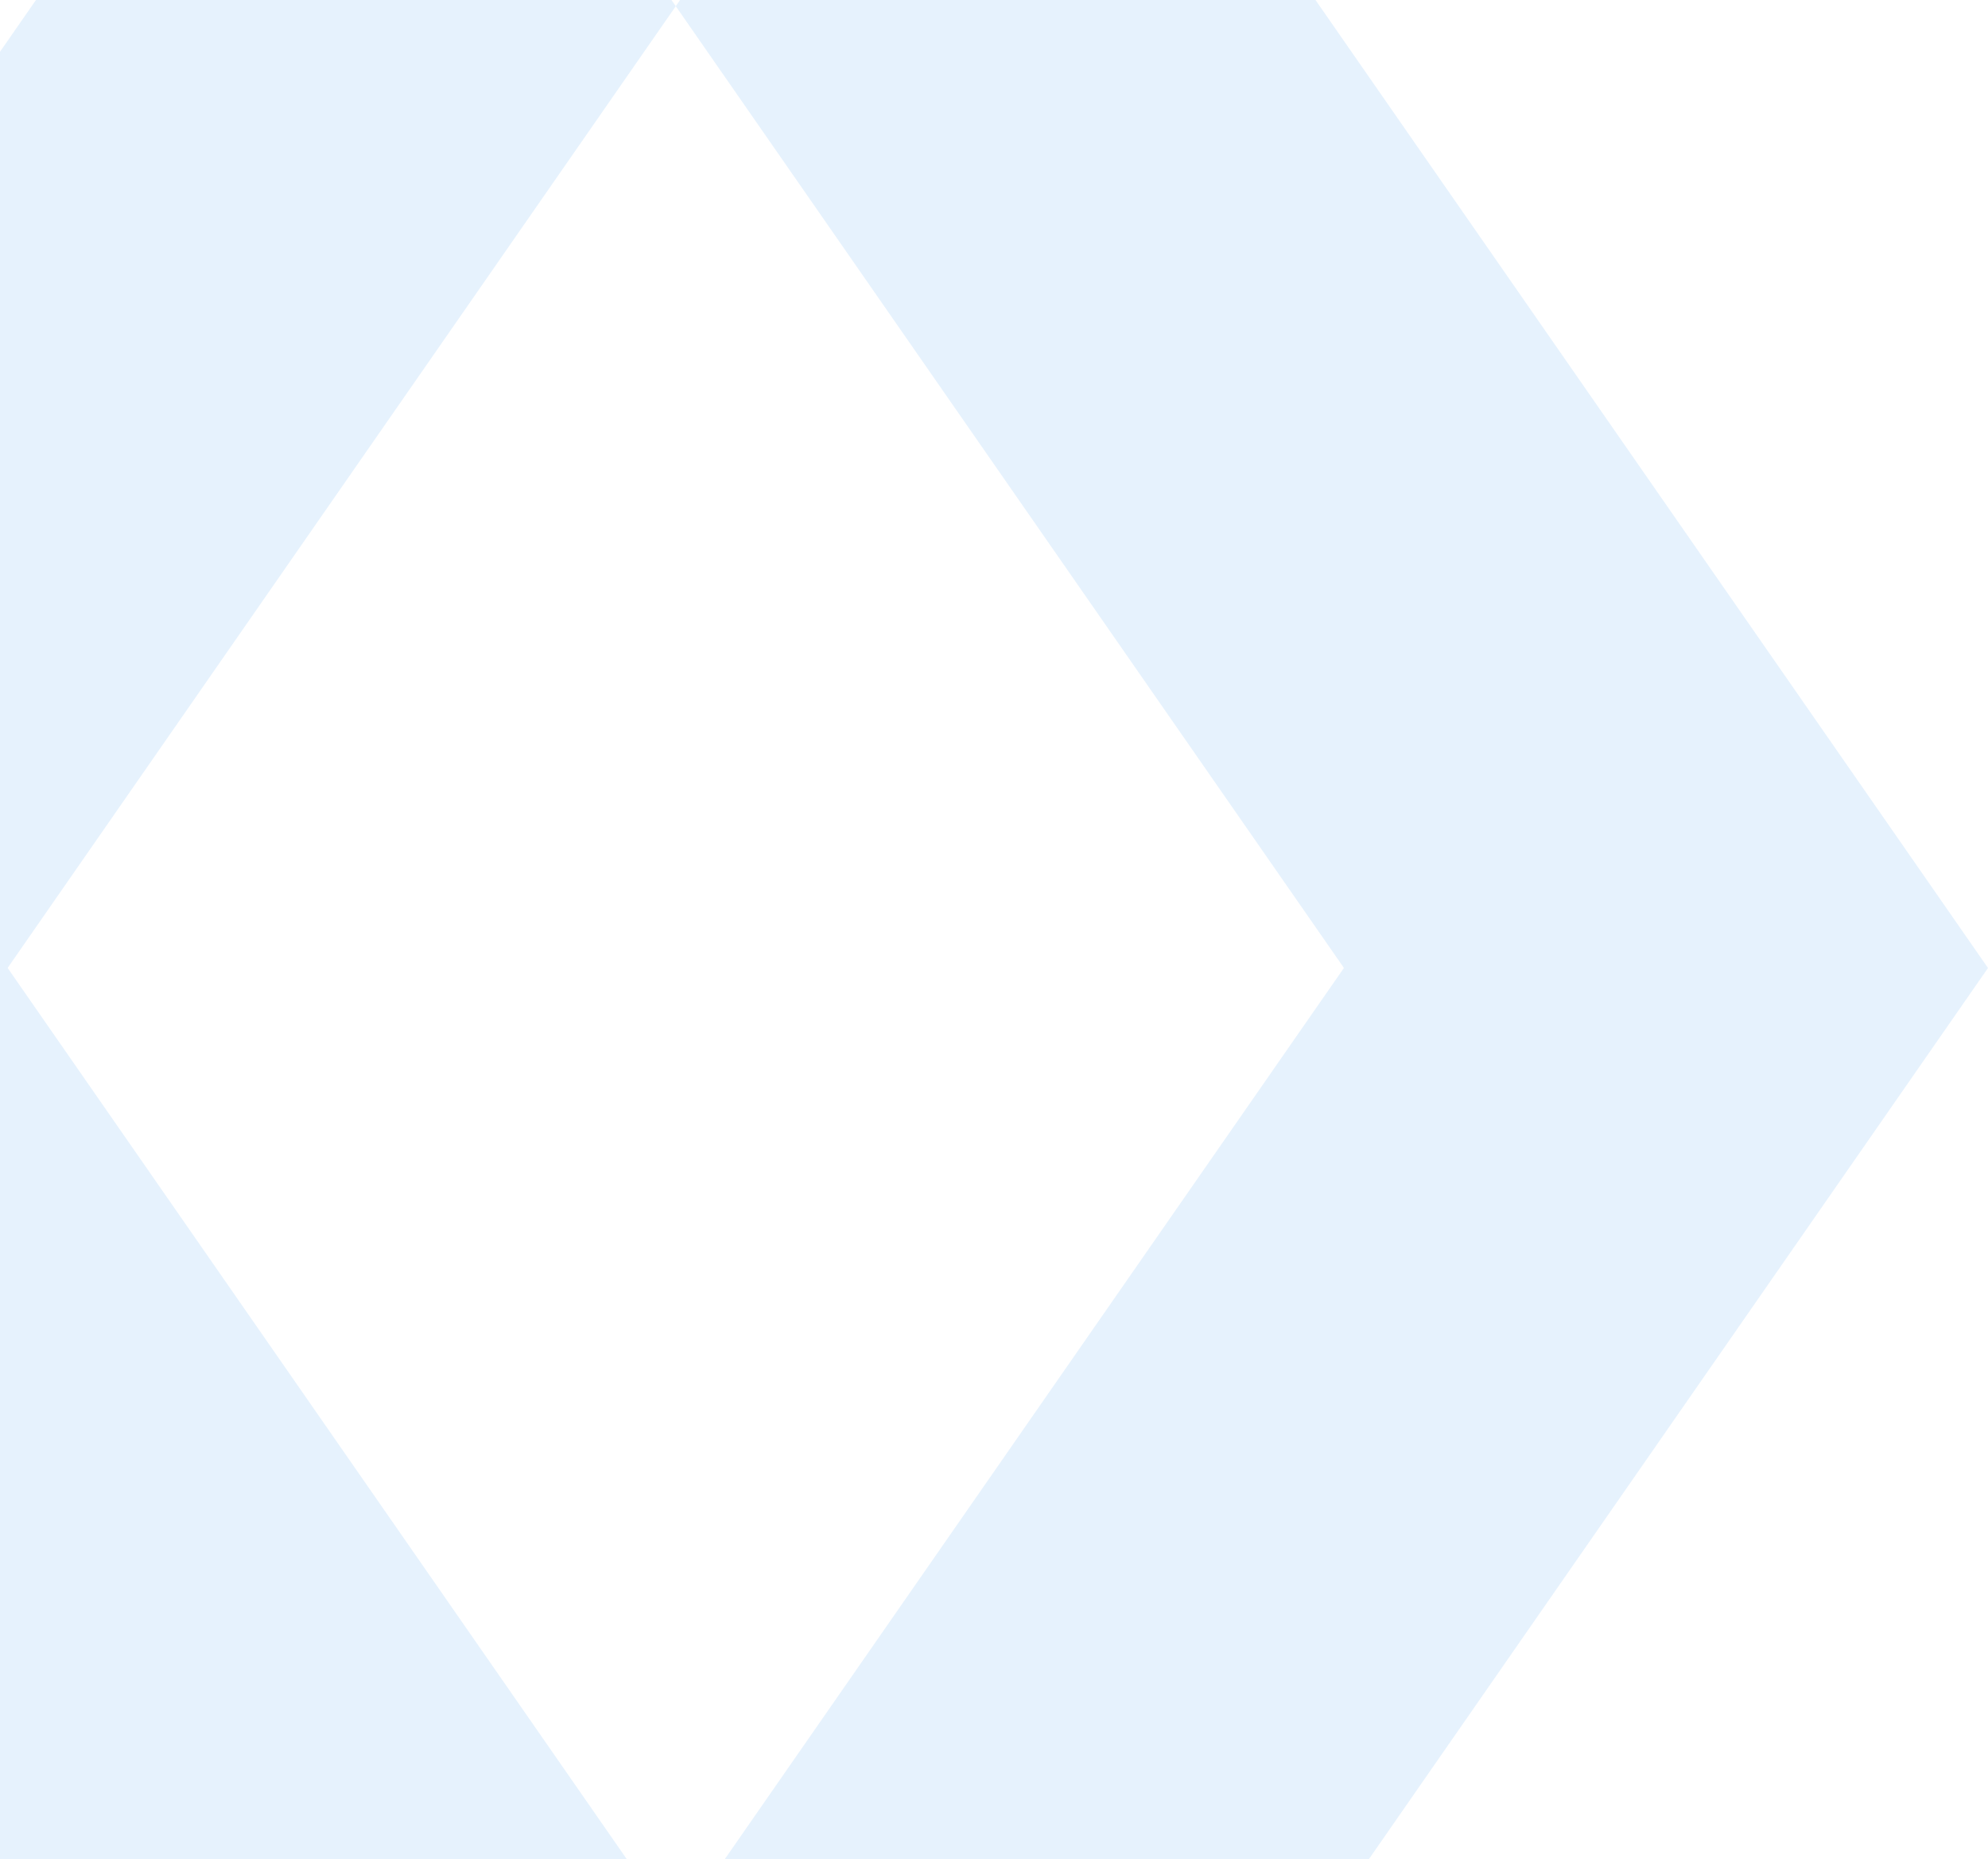 <svg width="278" height="260" fill="none" xmlns="http://www.w3.org/2000/svg"><path opacity=".101" fill-rule="evenodd" clip-rule="evenodd" d="M183.957 0L278 135.377L183.969 270.738H93.898L187.933 135.369L93.898 0L183.957 0ZM95.102 0L1.067 135.369L95.102 270.738L5.043 270.738L-89 135.36L5.031 0L95.102 0Z" fill="#007CE4"/></svg>
